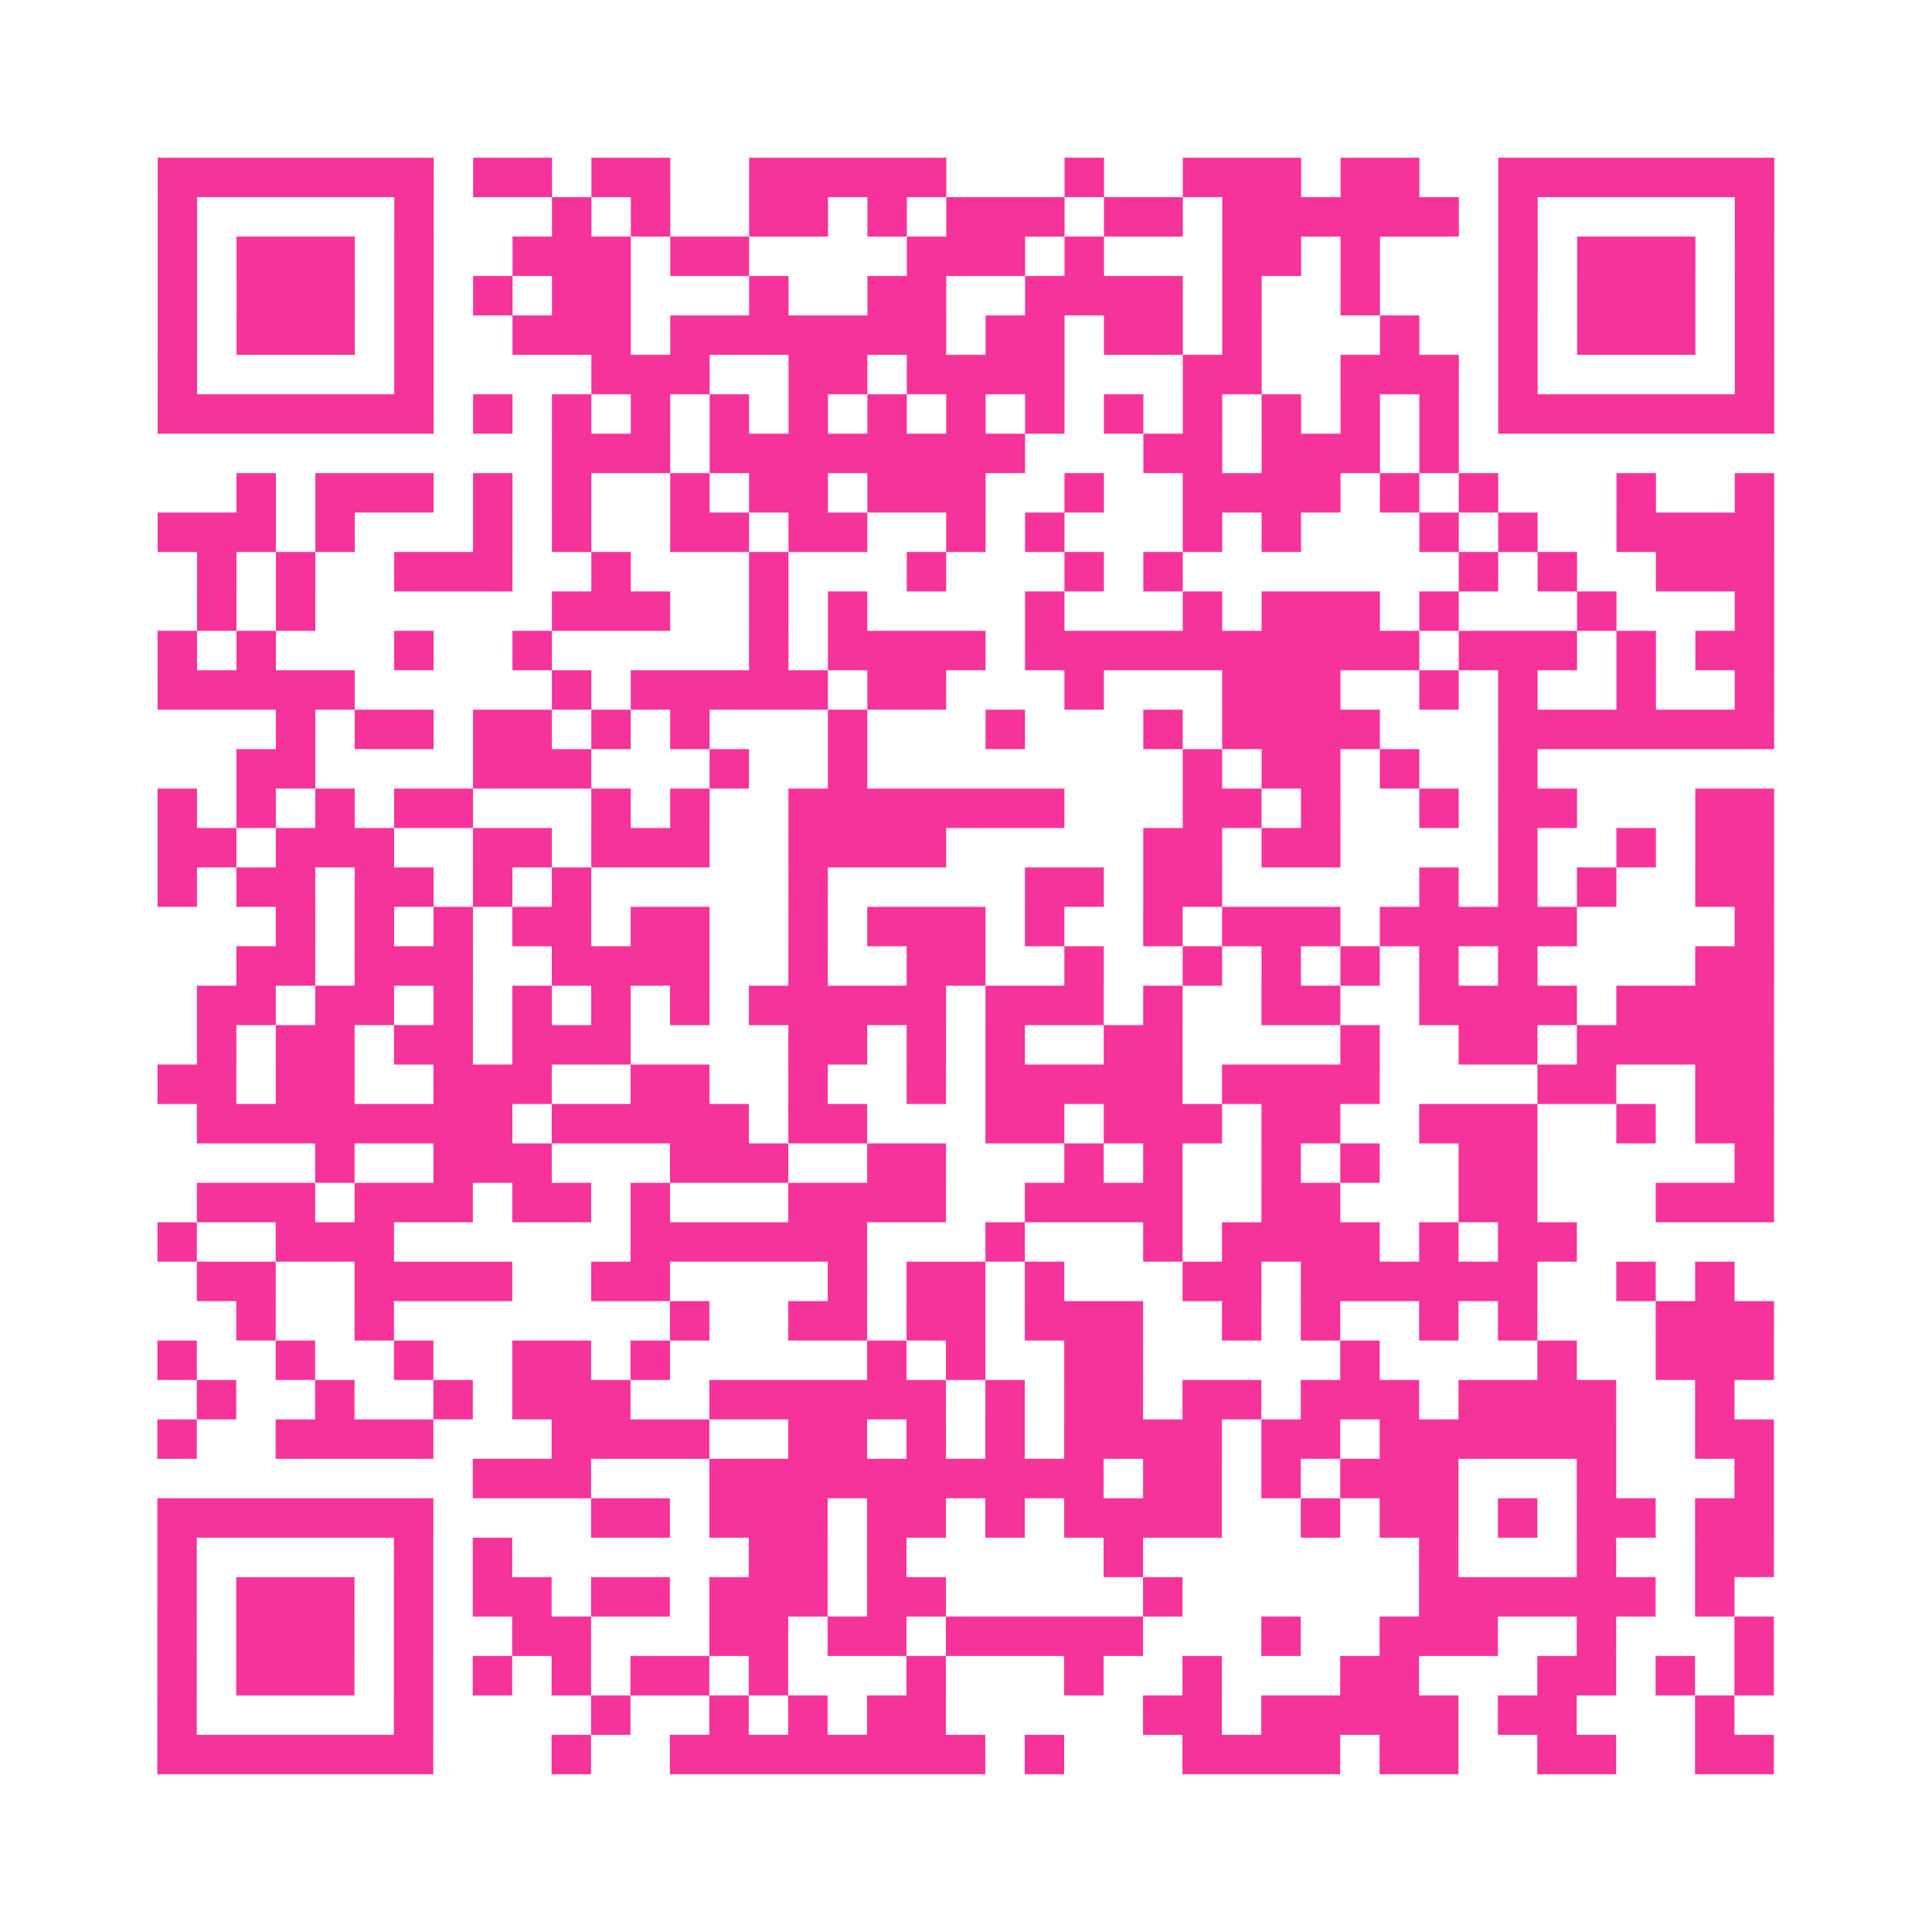 <?xml version="1.0" encoding="UTF-8"?>
<svg xmlns="http://www.w3.org/2000/svg" viewBox="0 0 49 49" class="pyqrcode"><path fill="transparent" d="M0 0h49v49h-49z"/><path stroke="#f6339b" class="pyqrline" d="M4 4.5h7m1 0h2m1 0h2m2 0h5m3 0h1m2 0h3m1 0h2m2 0h7m-41 1h1m5 0h1m3 0h1m1 0h1m2 0h2m1 0h1m1 0h3m1 0h2m1 0h6m1 0h1m5 0h1m-41 1h1m1 0h3m1 0h1m2 0h3m1 0h2m4 0h3m1 0h1m3 0h2m1 0h1m3 0h1m1 0h3m1 0h1m-41 1h1m1 0h3m1 0h1m1 0h1m1 0h2m3 0h1m2 0h2m2 0h4m1 0h1m2 0h1m3 0h1m1 0h3m1 0h1m-41 1h1m1 0h3m1 0h1m2 0h3m1 0h7m1 0h2m1 0h2m1 0h1m3 0h1m2 0h1m1 0h3m1 0h1m-41 1h1m5 0h1m4 0h3m2 0h2m1 0h4m3 0h2m2 0h3m1 0h1m5 0h1m-41 1h7m1 0h1m1 0h1m1 0h1m1 0h1m1 0h1m1 0h1m1 0h1m1 0h1m1 0h1m1 0h1m1 0h1m1 0h1m1 0h1m1 0h7m-31 1h3m1 0h8m3 0h2m1 0h3m1 0h1m-31 1h1m1 0h3m1 0h1m1 0h1m2 0h1m1 0h2m1 0h3m2 0h1m2 0h4m1 0h1m1 0h1m3 0h1m2 0h1m-41 1h3m1 0h1m3 0h1m1 0h1m2 0h2m1 0h2m2 0h1m1 0h1m3 0h1m1 0h1m3 0h1m1 0h1m2 0h4m-40 1h1m1 0h1m2 0h3m2 0h1m3 0h1m3 0h1m3 0h1m1 0h1m7 0h1m1 0h1m2 0h3m-40 1h1m1 0h1m6 0h3m2 0h1m1 0h1m4 0h1m3 0h1m1 0h3m1 0h1m3 0h1m3 0h1m-41 1h1m1 0h1m3 0h1m2 0h1m5 0h1m1 0h4m1 0h10m1 0h3m1 0h1m1 0h2m-41 1h5m5 0h1m1 0h5m1 0h2m3 0h1m3 0h3m2 0h1m1 0h1m2 0h1m2 0h1m-38 1h1m1 0h2m1 0h2m1 0h1m1 0h1m3 0h1m3 0h1m3 0h1m1 0h4m3 0h7m-39 1h2m4 0h3m3 0h1m2 0h1m8 0h1m1 0h2m1 0h1m2 0h1m-35 1h1m1 0h1m1 0h1m1 0h2m3 0h1m1 0h1m2 0h7m3 0h2m1 0h1m2 0h1m1 0h2m3 0h2m-41 1h2m1 0h3m2 0h2m1 0h3m2 0h4m5 0h2m1 0h2m4 0h1m2 0h1m1 0h2m-41 1h1m1 0h2m1 0h2m1 0h1m1 0h1m5 0h1m5 0h2m1 0h2m5 0h1m1 0h1m1 0h1m2 0h2m-38 1h1m1 0h1m1 0h1m1 0h2m1 0h2m2 0h1m1 0h3m1 0h1m2 0h1m1 0h3m1 0h5m4 0h1m-39 1h2m1 0h3m2 0h4m2 0h1m2 0h2m2 0h1m2 0h1m1 0h1m1 0h1m1 0h1m1 0h1m4 0h2m-40 1h2m1 0h2m1 0h1m1 0h1m1 0h1m1 0h1m1 0h5m1 0h3m1 0h1m2 0h2m2 0h4m1 0h4m-40 1h1m1 0h2m1 0h2m1 0h3m4 0h2m1 0h1m1 0h1m2 0h2m4 0h1m2 0h2m1 0h5m-41 1h2m1 0h2m2 0h3m2 0h2m2 0h1m2 0h1m1 0h5m1 0h4m4 0h2m2 0h2m-40 1h8m1 0h5m1 0h2m3 0h2m1 0h3m1 0h2m2 0h3m2 0h1m1 0h2m-37 1h1m2 0h3m3 0h3m2 0h2m3 0h1m1 0h1m2 0h1m1 0h1m2 0h2m5 0h1m-40 1h3m1 0h3m1 0h2m1 0h1m3 0h4m2 0h4m2 0h2m3 0h2m3 0h3m-41 1h1m2 0h3m6 0h6m3 0h1m3 0h1m1 0h4m1 0h1m1 0h2m-35 1h2m2 0h4m2 0h2m4 0h1m1 0h2m1 0h1m3 0h2m1 0h6m2 0h1m1 0h1m-38 1h1m2 0h1m7 0h1m2 0h2m1 0h2m1 0h3m2 0h1m1 0h1m2 0h1m1 0h1m3 0h3m-41 1h1m2 0h1m2 0h1m2 0h2m1 0h1m5 0h1m1 0h1m2 0h2m5 0h1m4 0h1m2 0h3m-40 1h1m2 0h1m2 0h1m1 0h3m2 0h6m1 0h1m1 0h2m1 0h2m1 0h3m1 0h4m2 0h1m-40 1h1m2 0h4m3 0h4m2 0h2m1 0h1m1 0h1m1 0h4m1 0h2m1 0h6m2 0h2m-33 1h3m3 0h10m1 0h2m1 0h1m1 0h3m3 0h1m3 0h1m-41 1h7m4 0h2m1 0h3m1 0h2m1 0h1m1 0h4m2 0h1m1 0h2m1 0h1m1 0h2m1 0h2m-41 1h1m5 0h1m1 0h1m6 0h2m1 0h1m5 0h1m7 0h1m3 0h1m2 0h2m-41 1h1m1 0h3m1 0h1m1 0h2m1 0h2m1 0h3m1 0h2m5 0h1m6 0h6m1 0h1m-40 1h1m1 0h3m1 0h1m2 0h2m3 0h2m1 0h2m1 0h5m3 0h1m2 0h3m2 0h1m3 0h1m-41 1h1m1 0h3m1 0h1m1 0h1m1 0h1m1 0h2m1 0h1m3 0h1m3 0h1m2 0h1m3 0h2m3 0h2m1 0h1m1 0h1m-41 1h1m5 0h1m4 0h1m2 0h1m1 0h1m1 0h2m5 0h2m1 0h5m1 0h2m3 0h1m-40 1h7m3 0h1m2 0h8m1 0h1m3 0h4m1 0h2m2 0h2m2 0h2"/></svg>
